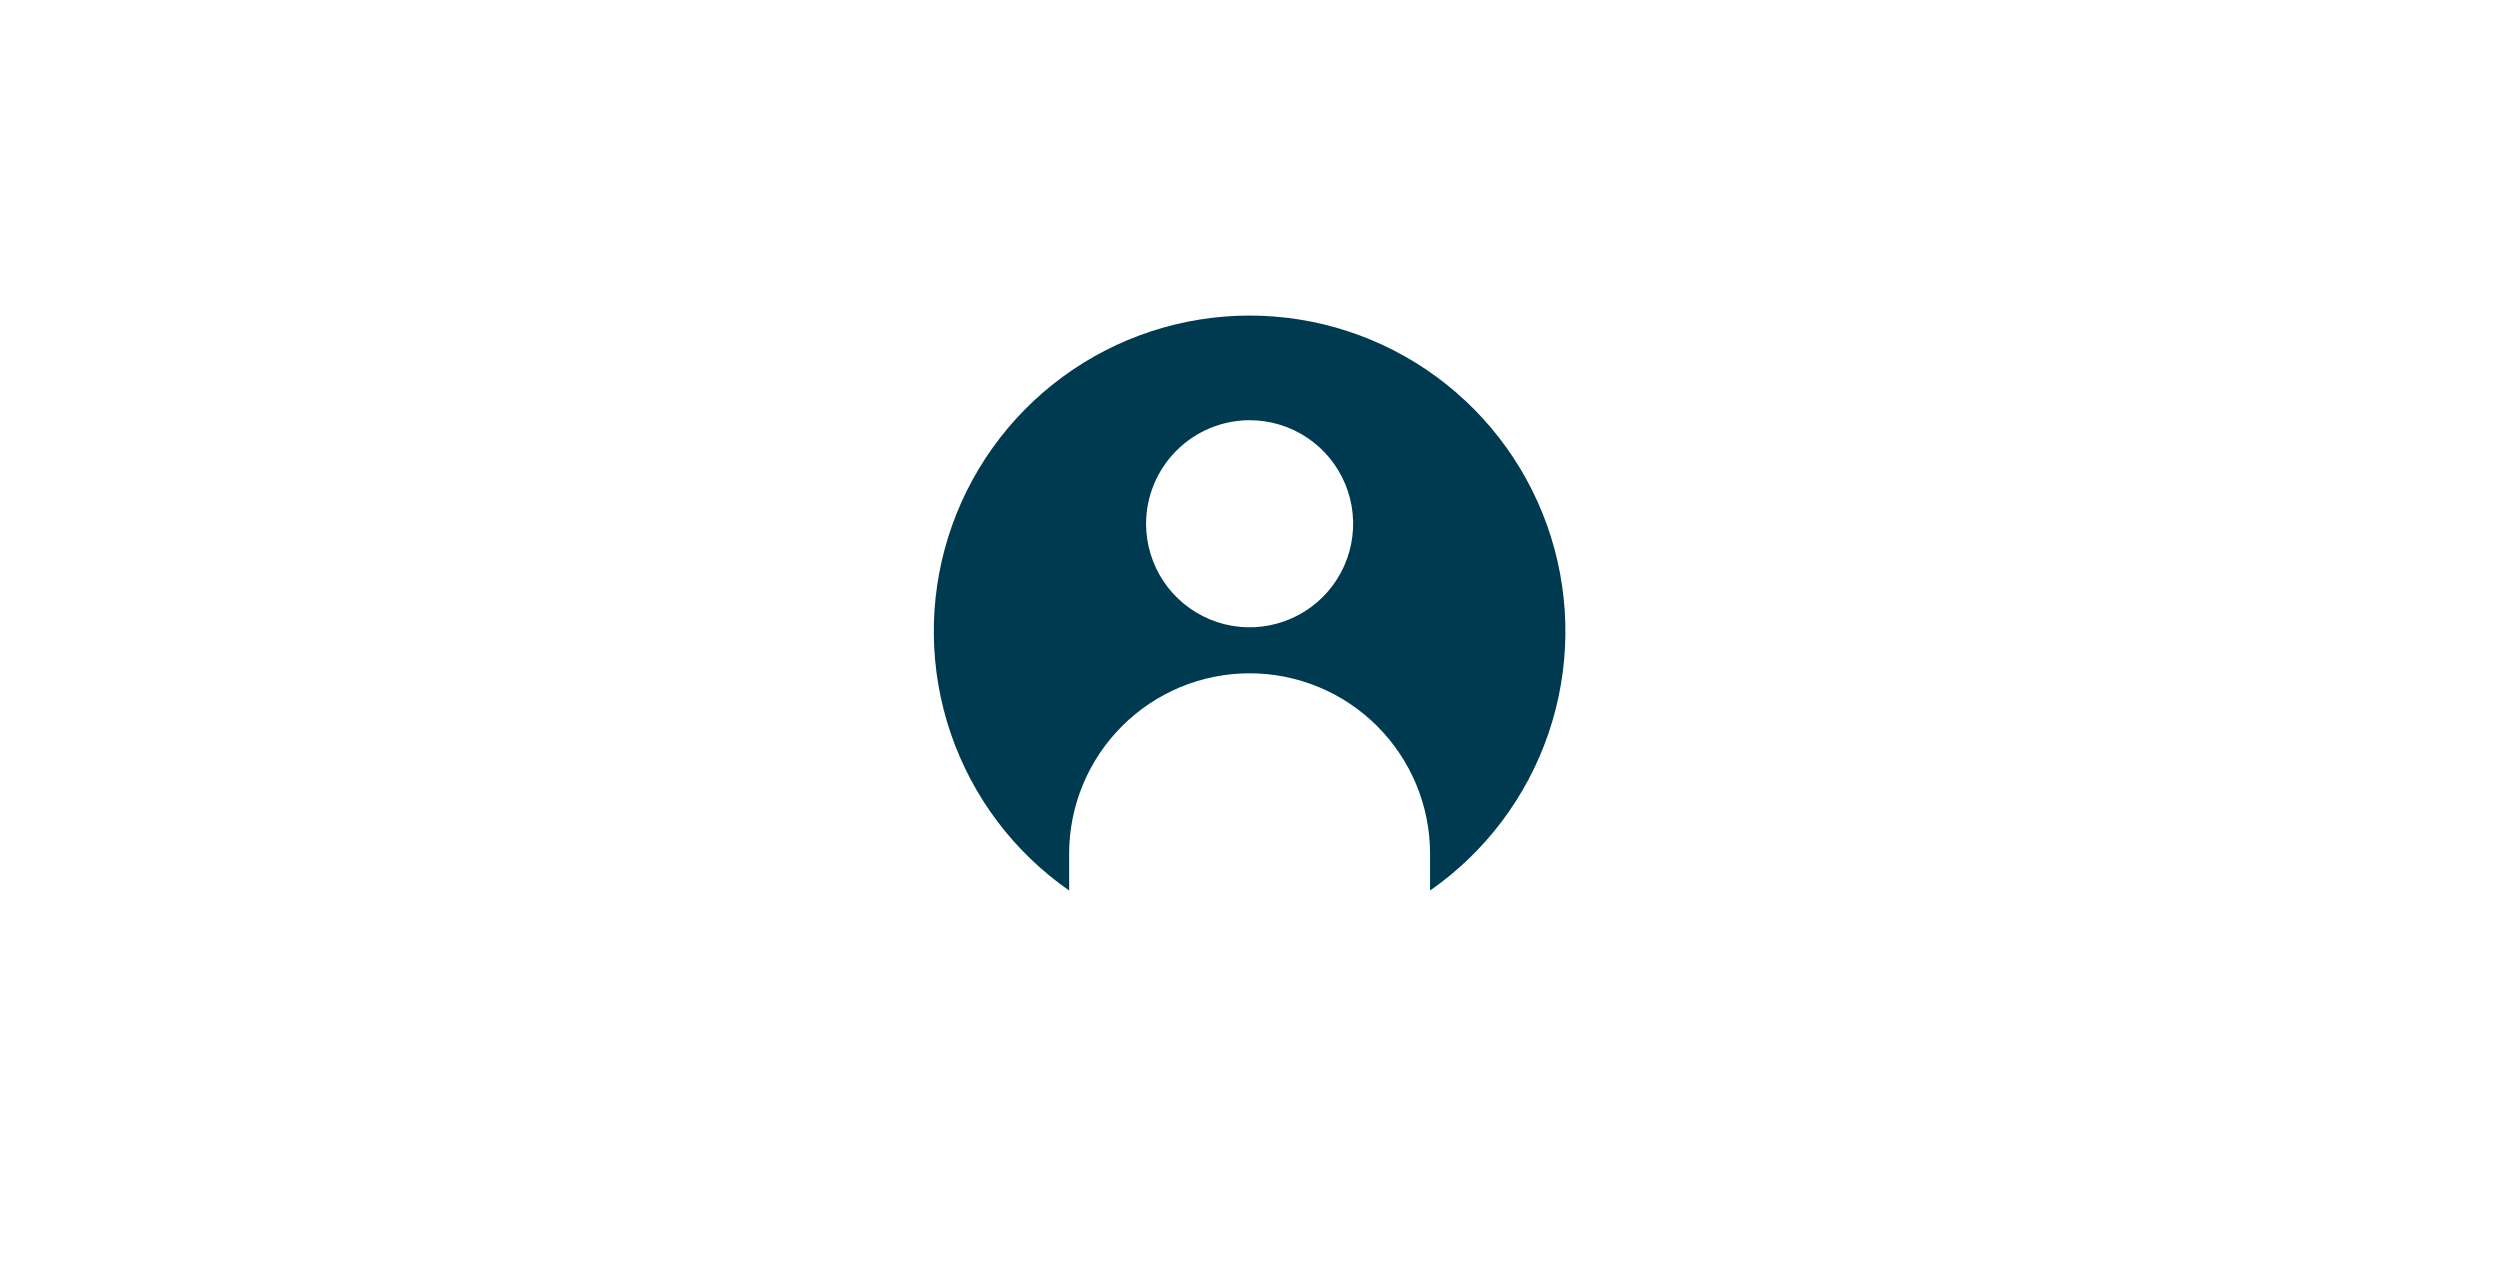 <svg width="190" height="96" viewBox="0 0 190 96" fill="none" xmlns="http://www.w3.org/2000/svg">
<rect width="190" height="96" fill="white"/>
<g clip-path="url(#clip0_8193_207327)">
<circle cx="95" cy="48" r="24" fill="white"/>
</g>
<path d="M81.255 67.681V64.886C81.255 61.249 82.7 57.761 85.272 55.188C87.844 52.616 91.333 51.171 94.97 51.171C98.607 51.171 102.096 52.616 104.668 55.188C107.24 57.761 108.685 61.249 108.685 64.886V67.681C112.878 64.761 116.03 60.579 117.682 55.744C119.334 50.908 119.4 45.672 117.87 40.797C116.34 35.922 113.294 31.662 109.175 28.638C105.056 25.614 100.08 23.983 94.97 23.983C89.86 23.983 84.884 25.614 80.765 28.638C76.646 31.662 73.6 35.922 72.07 40.797C70.54 45.672 70.606 50.908 72.258 55.744C73.91 60.579 77.062 64.761 81.255 67.681ZM94.97 31.936C96.526 31.936 98.048 32.398 99.342 33.262C100.636 34.127 101.644 35.356 102.24 36.794C102.836 38.232 102.991 39.814 102.688 41.34C102.384 42.867 101.635 44.269 100.534 45.369C99.434 46.47 98.032 47.219 96.505 47.523C94.979 47.827 93.397 47.671 91.959 47.075C90.521 46.48 89.292 45.471 88.427 44.177C87.562 42.883 87.101 41.361 87.101 39.805C87.106 37.719 87.936 35.721 89.411 34.246C90.885 32.771 92.884 31.941 94.97 31.936Z" fill="#003A51"/>
<defs>
<clipPath id="clip0_8193_207327">
<rect x="71" y="24" width="48" height="48" rx="24" fill="white"/>
</clipPath>
</defs>
</svg>
